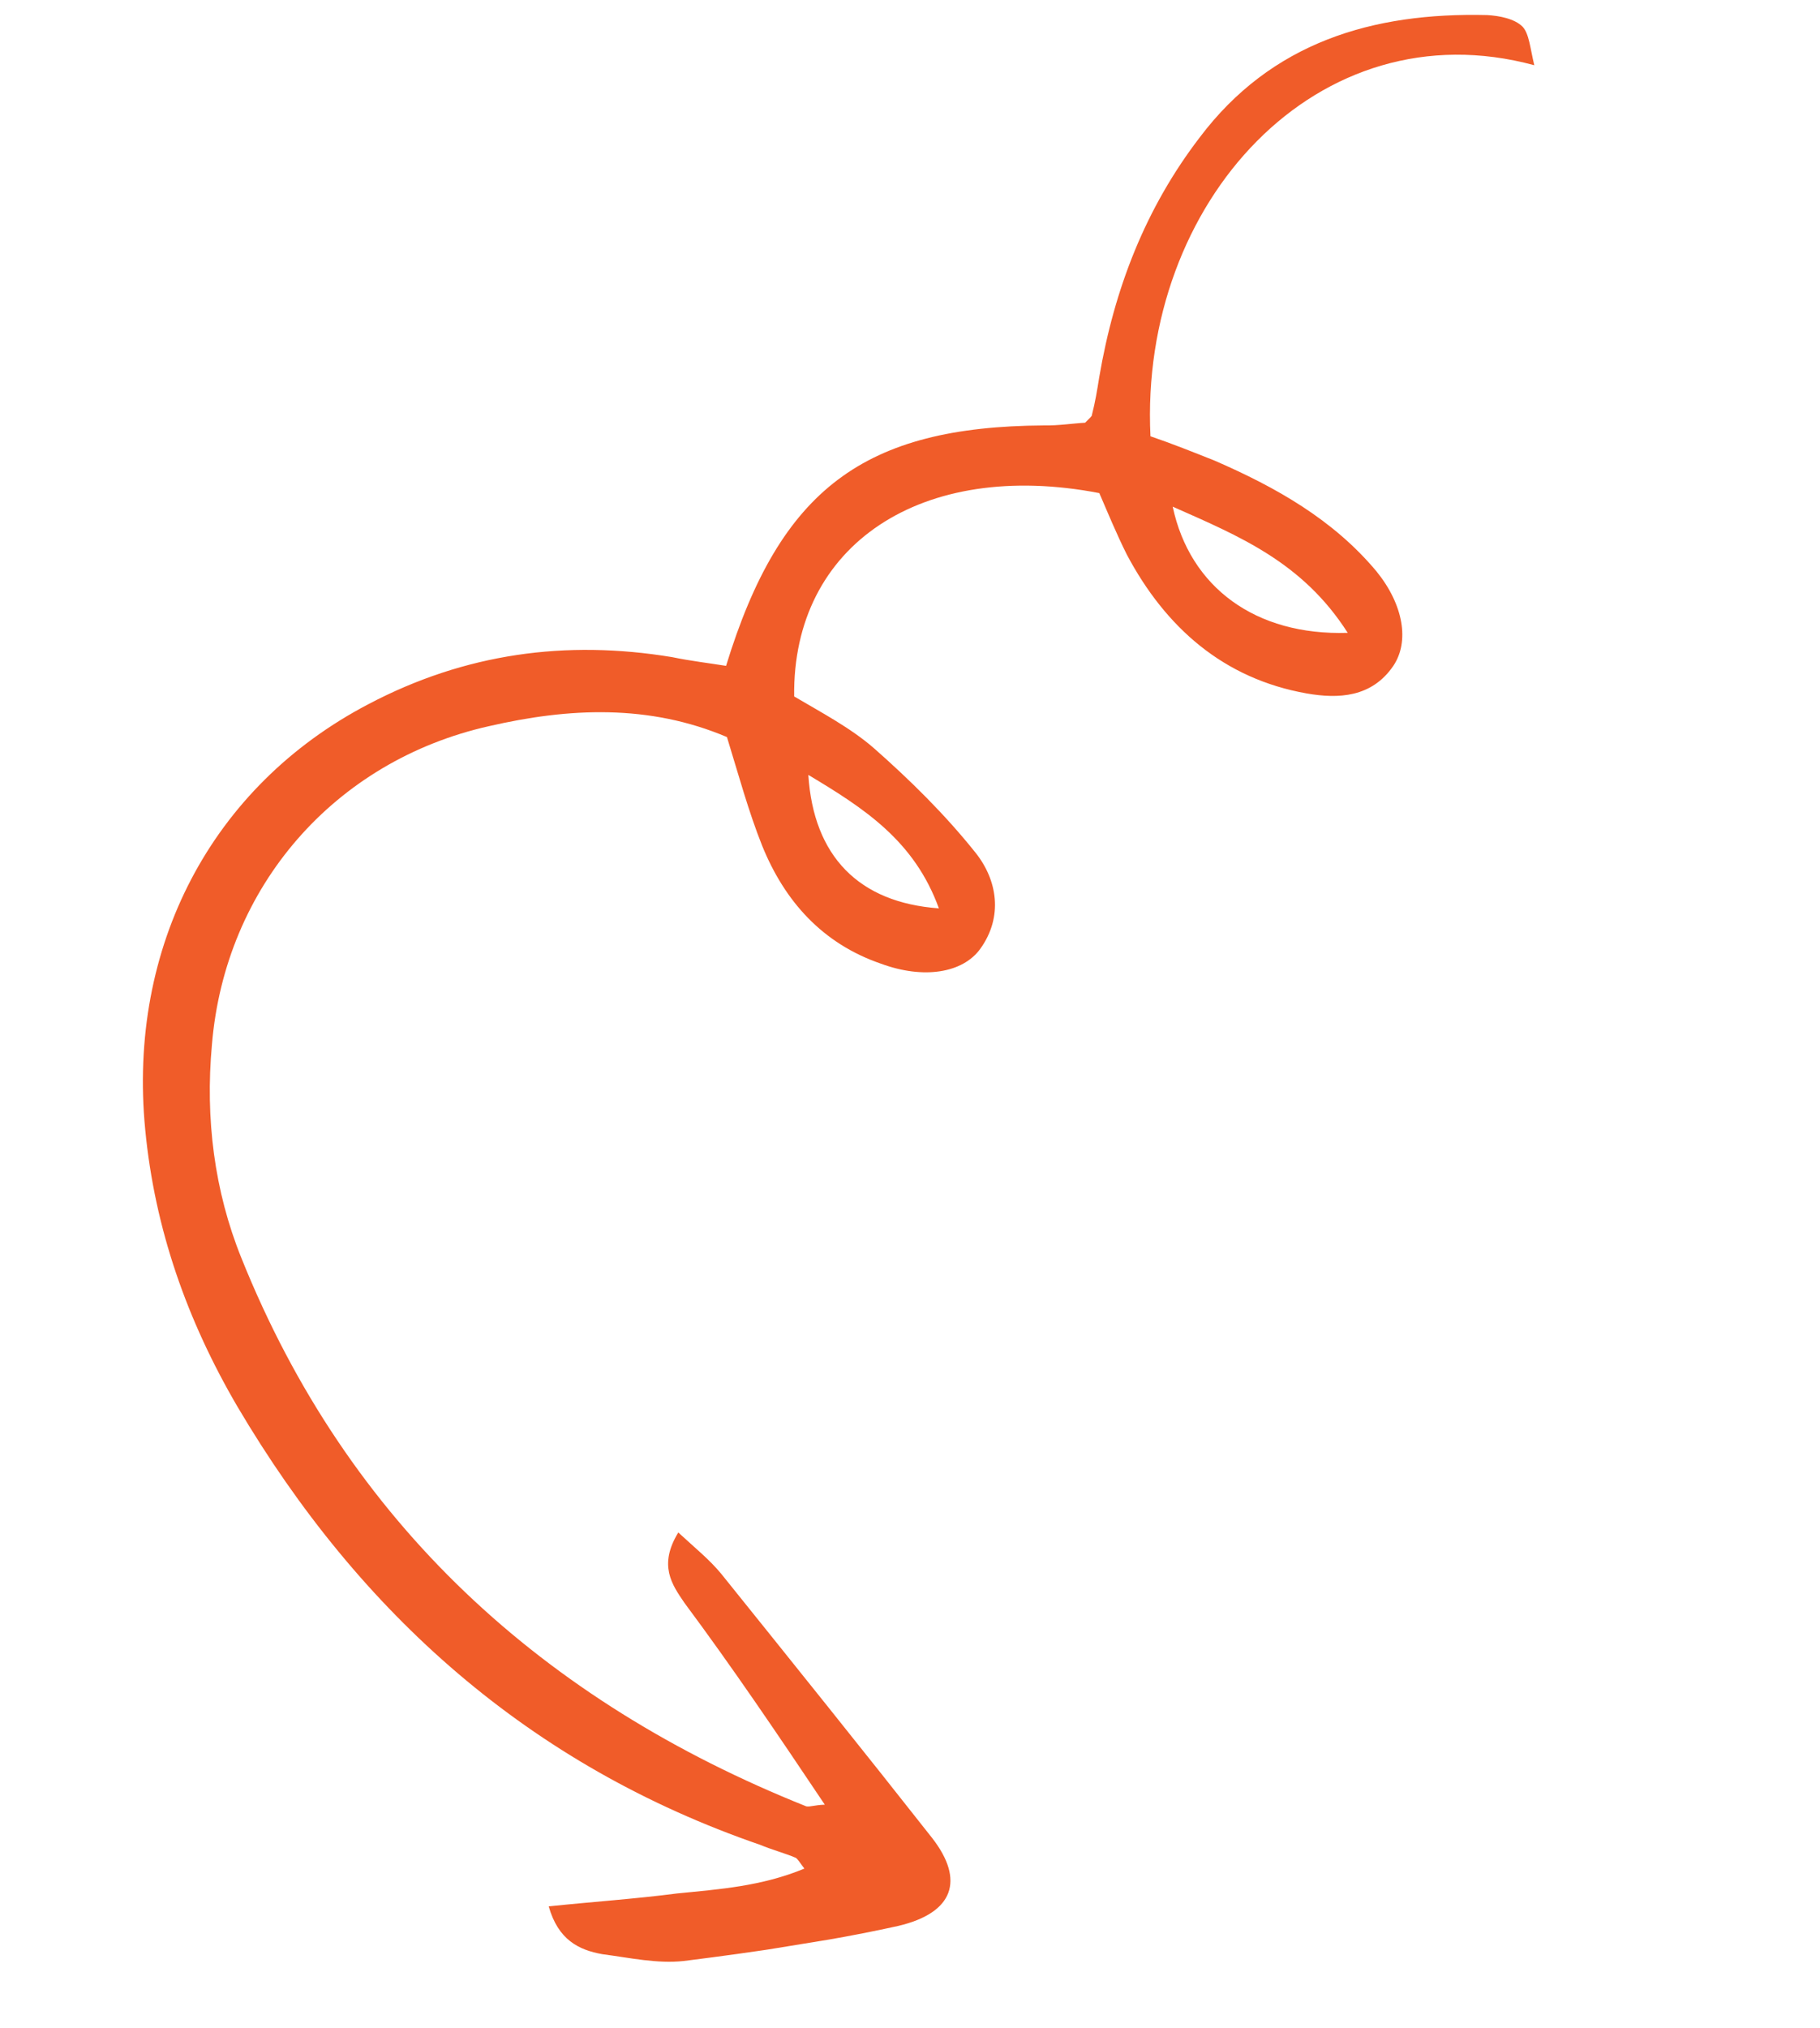 <?xml version="1.0" encoding="UTF-8"?> <svg xmlns="http://www.w3.org/2000/svg" width="290" height="323" viewBox="0 0 290 323" fill="none"> <g clip-path="url(#clip0_1300_1612)"> <path d="M131.424 287.381C129.723 287.444 129.132 287.755 128.473 287.649C86.585 270.915 55.422 242.569 38.462 200.326C34.153 189.67 32.693 178.119 33.768 166.368C35.853 141.161 53.336 121.155 77.895 115.641C90.678 112.694 103.42 112.112 115.833 117.372C117.656 123.29 119.271 129.242 121.443 134.675C125.028 143.521 131.049 150.254 140.343 153.45C147.175 155.978 153.427 154.956 156.215 151.071C159.874 145.971 158.919 140.125 155.425 135.766C150.582 129.698 144.974 124.184 139.226 119.122C135.486 115.875 130.806 113.424 126.544 110.905C126.23 86.734 146.889 73.069 175.166 78.522C176.546 81.726 177.96 85.139 179.547 88.309C185.728 99.946 194.974 108.081 208.194 110.422C213.26 111.309 218.572 111.084 222.023 106.018C224.602 102.167 223.647 96.321 219.357 91.02C212.438 82.719 203.253 77.575 193.58 73.369C190.147 72.001 186.714 70.632 183.315 69.473C181.511 32.255 209.997 1.02 244.476 10.389C243.824 7.709 243.657 5.379 242.619 4.262C241.338 2.971 238.91 2.511 236.966 2.399C218.707 1.954 202.586 6.732 191.157 21.89C182.516 33.163 177.55 45.979 175.149 60.09C174.831 62.071 174.513 64.052 173.987 66.068C174.021 66.276 173.638 66.553 172.907 67.316C170.997 67.414 168.705 67.788 166.345 67.745C137.705 67.925 124.346 77.825 115.692 106.034C113.055 105.607 110.001 105.249 107.121 104.648C90.188 101.842 74.074 104.047 58.708 112.132C33.676 125.226 20.308 150.776 23.141 179.894C24.659 195.723 29.825 210.312 37.84 224.007C57.36 257.043 84.403 281.132 121.13 293.779C122.968 294.55 124.98 295.079 126.818 295.85C127.06 296.025 127.337 296.408 128.167 297.559C121.355 300.387 114.584 300.851 107.847 301.523C101.353 302.37 94.583 302.834 87.43 303.574C88.942 308.9 92.2 310.511 95.948 311.185C100.32 311.756 104.761 312.745 108.963 312.273C120.284 310.851 131.779 309.187 143.138 306.687C151.996 304.597 153.712 299.386 148.558 292.726C137.489 278.672 126.212 264.653 114.935 250.634C113.066 248.367 110.85 246.586 108.08 244.037C104.871 249.278 107.084 252.346 109.055 255.239C116.732 265.559 123.784 275.982 131.424 287.381ZM214.747 100.776C200.062 101.247 189.6 93.526 186.859 80.683C197.468 85.38 207.559 89.519 214.747 100.776ZM149.603 144.649C136.83 143.736 129.63 136.338 128.799 123.398C137.81 128.785 145.71 133.924 149.603 144.649Z" fill="#F05C29"></path> </g> <defs> <clipPath id="clip0_1300_1612"> <rect width="246" height="287" fill="white" transform="matrix(-0.987 0.161 0.161 0.987 242.778 0)"></rect> </clipPath> </defs> </svg> 